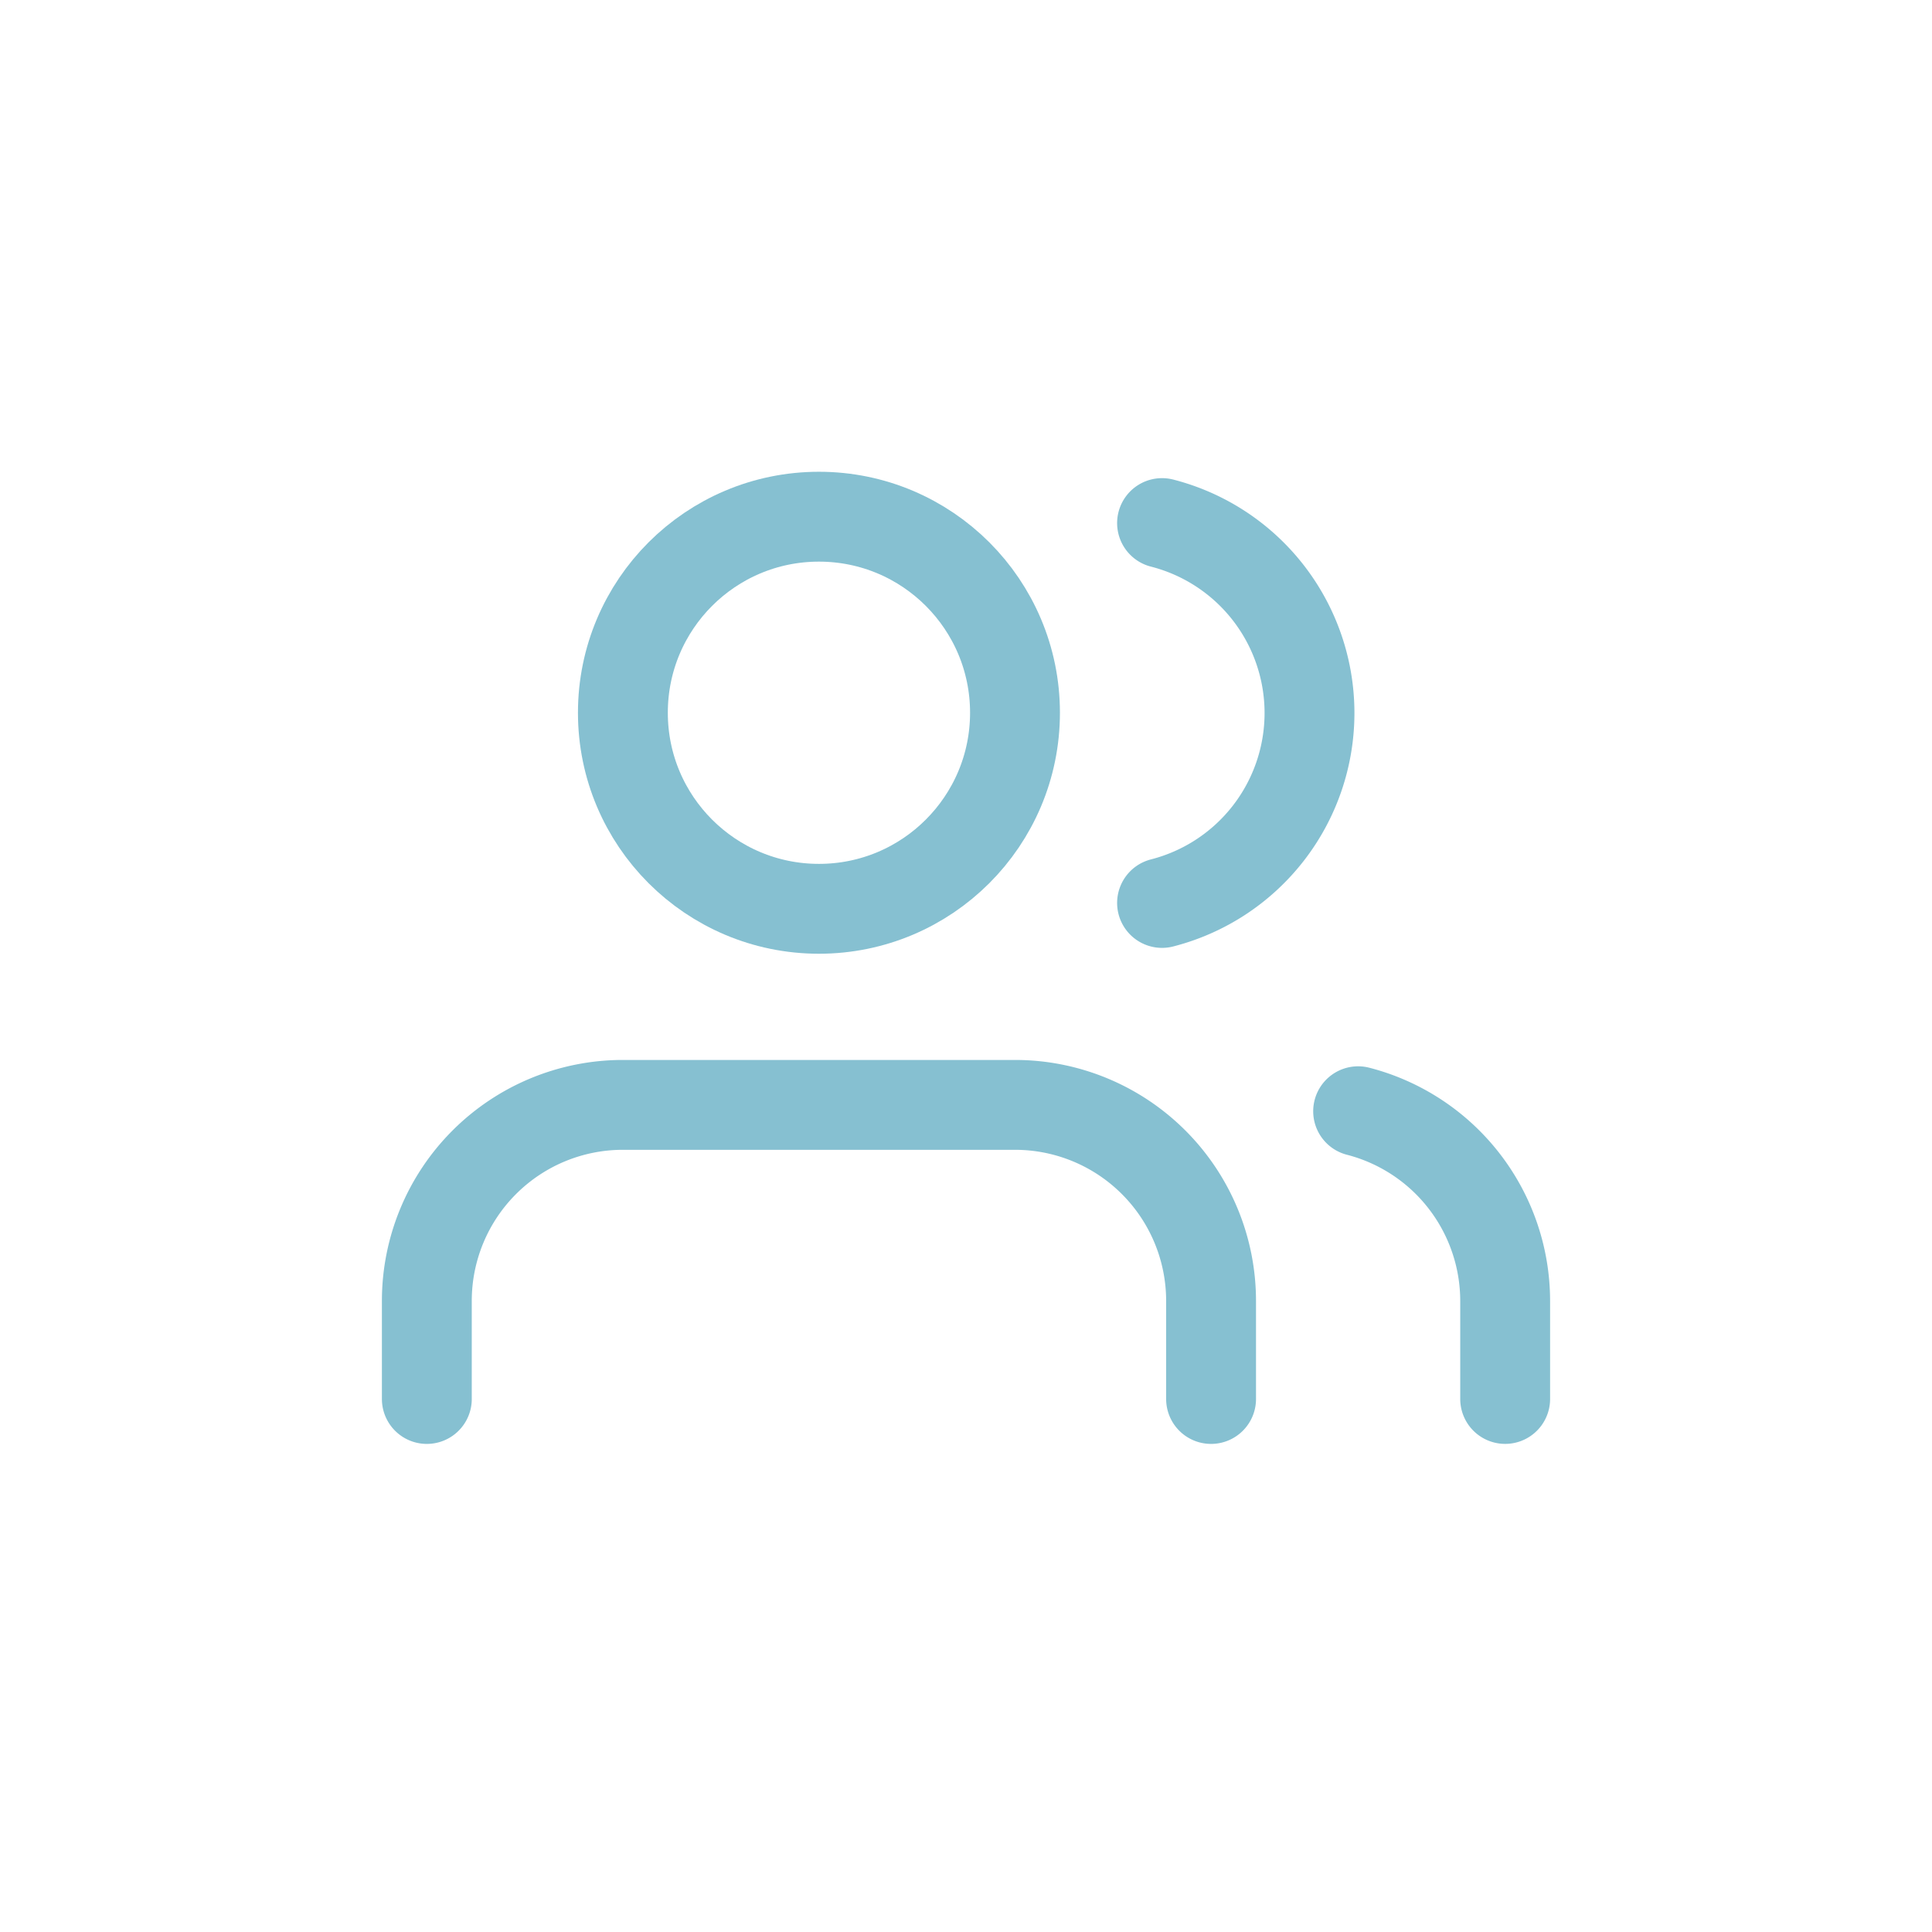 <svg id="Component_4_1" data-name="Component 4 – 1" xmlns="http://www.w3.org/2000/svg" width="86" height="86" viewBox="0 0 86 86">
  <circle id="Ellipse_11" data-name="Ellipse 11" cx="43" cy="43" r="43" fill="none"/>
  <g id="users" transform="translate(18 20)">
    <path id="Path_12" data-name="Path 12" d="M35.909,28.091V23.727A8.727,8.727,0,0,0,27.182,15H9.727A8.727,8.727,0,0,0,1,23.727v4.364" transform="translate(0 14.182)" fill="none" stroke="#86c0d1" stroke-linecap="round" stroke-linejoin="round" stroke-width="4"/>
    <circle id="Ellipse_8" data-name="Ellipse 8" cx="8.727" cy="8.727" r="8.727" transform="translate(9.727 3)" stroke-width="4" stroke="#86c0d1" stroke-linecap="round" stroke-linejoin="round" fill="none"/>
    <path id="Path_13" data-name="Path 13" d="M26.545,27.937V23.574A8.727,8.727,0,0,0,20,15.13" transform="translate(22.455 14.335)" fill="none" stroke="#86c0d1" stroke-linecap="round" stroke-linejoin="round" stroke-width="4"/>
    <path id="Path_14" data-name="Path 14" d="M16,3.13a8.727,8.727,0,0,1,0,16.909" transform="translate(17.727 0.154)" fill="none" stroke="#86c0d1" stroke-linecap="round" stroke-linejoin="round" stroke-width="4"/>
  </g>
</svg>

